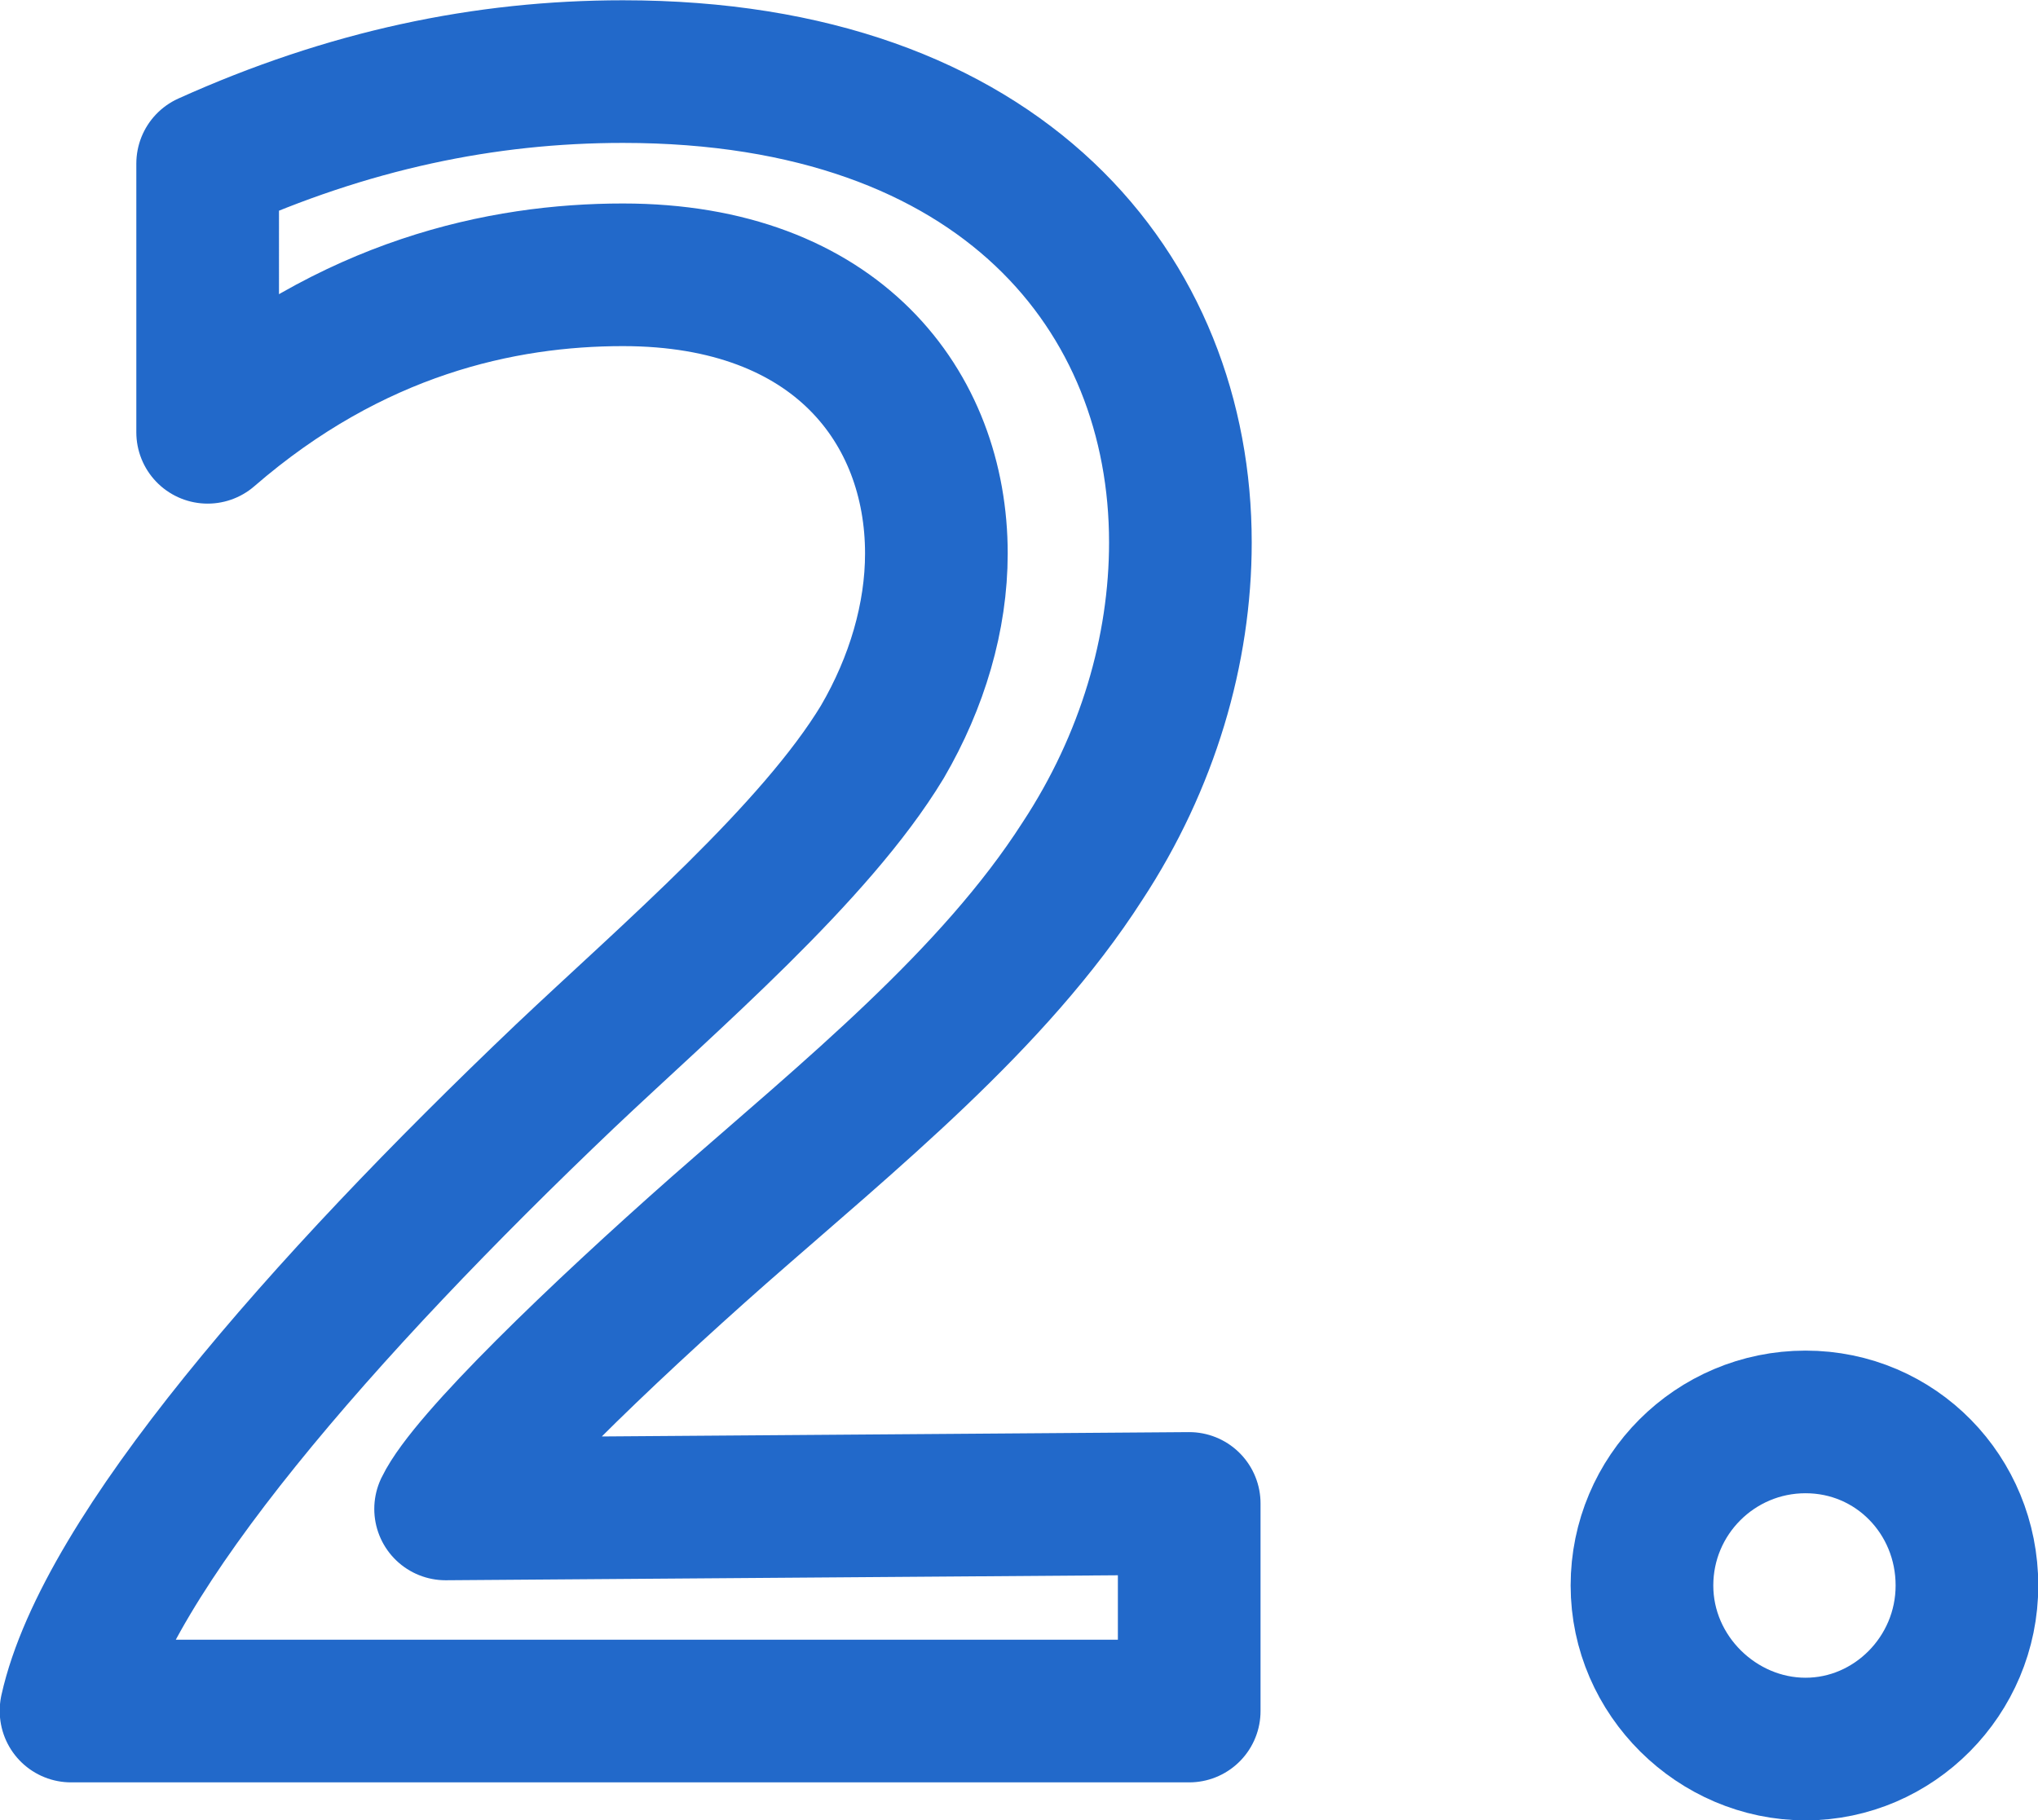 <?xml version="1.0" encoding="UTF-8"?><svg id="_イヤー_2" xmlns="http://www.w3.org/2000/svg" viewBox="0 0 37 33.05"><defs><style>.cls-1{fill:none;stroke:#2269ca;stroke-linecap:round;stroke-linejoin:round;stroke-width:2.59px;}</style></defs><g id="text"><g><path class="cls-1" d="M1.29,31.06c.63-2.83,4.57-7.33,8.97-11.52,1.88-1.78,4.54-4.05,5.76-6.07,.63-1.08,.98-2.27,.98-3.42,0-2.65-1.81-5.06-5.69-5.06-2.2,0-4.92,.59-7.54,2.86V2.97c2.55-1.15,5.03-1.67,7.54-1.67,6.91,0,10.12,4.05,10.12,8.55,0,1.95-.59,3.98-1.78,5.79-1.61,2.51-4.22,4.61-6.6,6.7-2.13,1.88-4.54,4.19-4.96,5.06l13.5-.1v3.77H1.29Z"/><path class="cls-1" d="M29.81,28.79c0-1.64,1.33-2.97,2.97-2.97s2.93,1.33,2.93,2.97-1.33,2.97-2.93,2.97-2.97-1.33-2.97-2.97Z"/></g></g></svg>